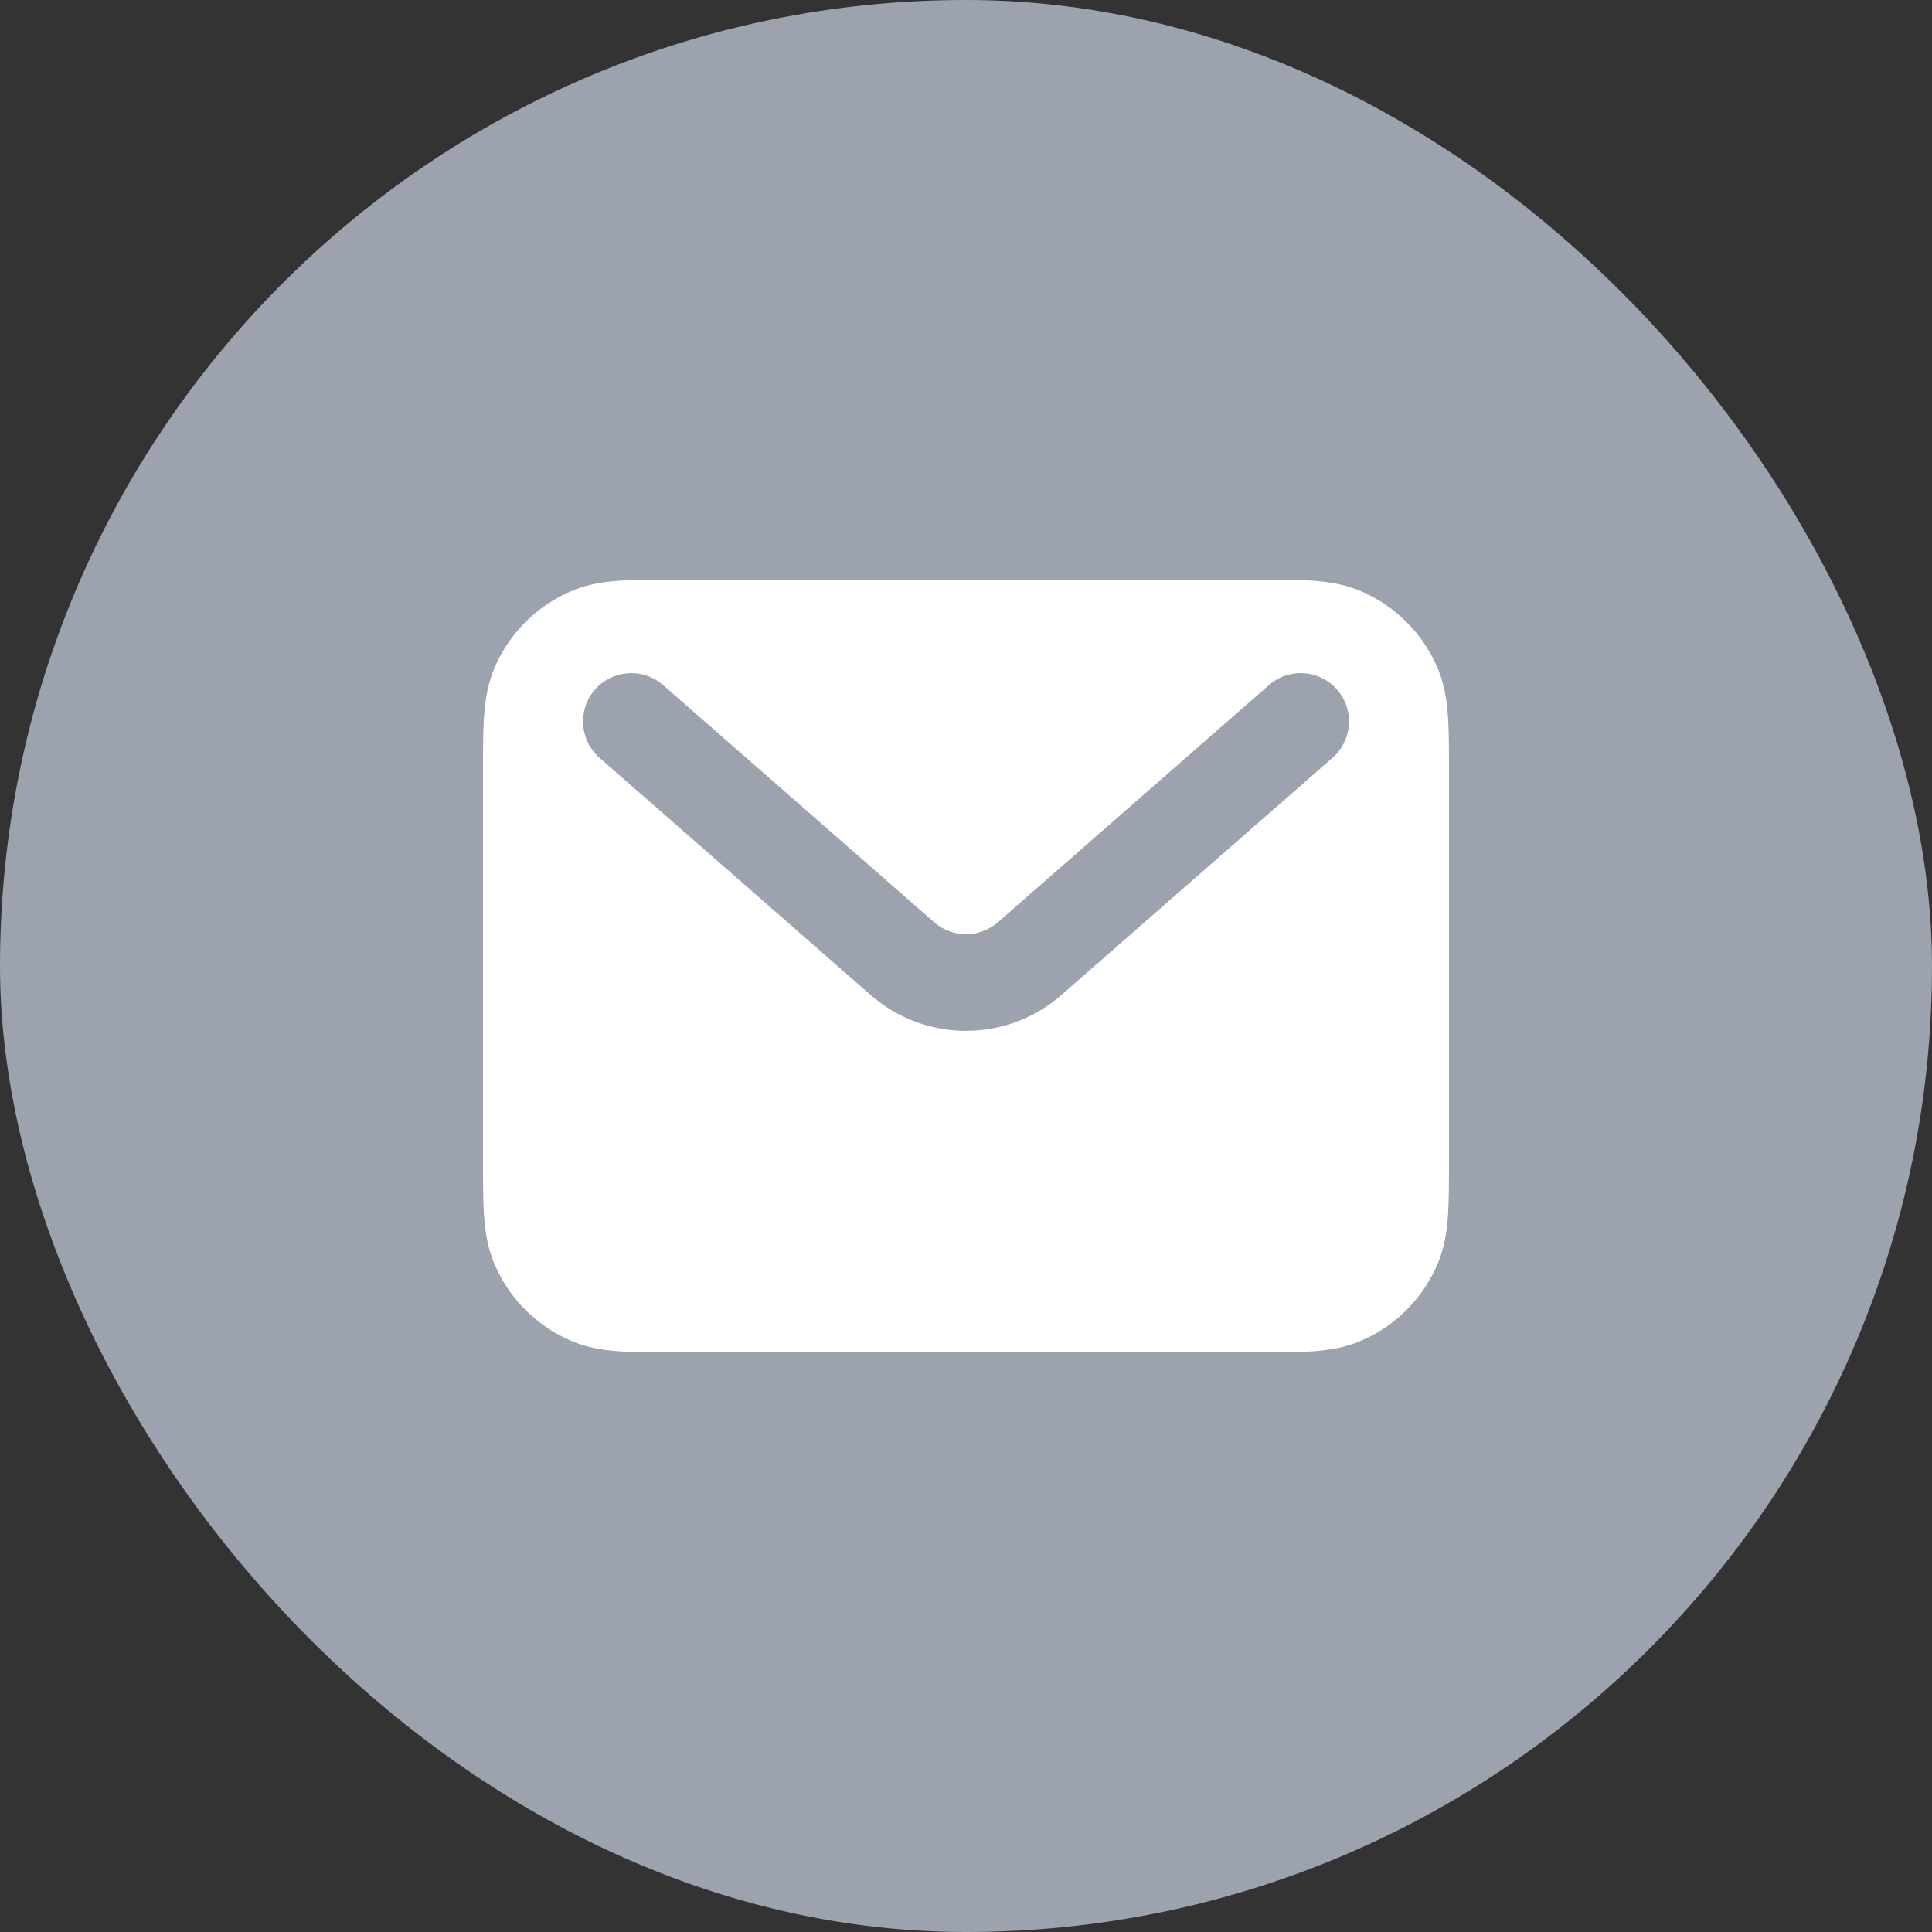 <svg width="40" height="40" viewBox="0 0 40 40" fill="none" xmlns="http://www.w3.org/2000/svg">
<rect x="0" y="0" width="40" height="40" fill="#333333" stroke="none"/>
<rect width="40" height="40" rx="20" fill="#9CA3AF"/>
<path fill-rule="evenodd" clip-rule="evenodd" d="M13.968 12H26.032C26.471 12 26.849 12 27.162 12.021C27.492 12.044 27.822 12.093 28.148 12.228C28.883 12.533 29.467 13.117 29.772 13.852C29.907 14.178 29.956 14.508 29.979 14.838C30 15.151 30 15.529 30 15.968V24.032C30 24.471 30 24.849 29.979 25.162C29.956 25.492 29.907 25.822 29.772 26.148C29.467 26.883 28.883 27.467 28.148 27.772C27.822 27.907 27.492 27.956 27.162 27.979C26.849 28 26.471 28 26.032 28H13.968C13.529 28 13.151 28 12.838 27.979C12.508 27.956 12.178 27.907 11.852 27.772C11.117 27.467 10.533 26.883 10.228 26.148C10.093 25.822 10.044 25.492 10.021 25.162C10 24.849 10 24.471 10 24.032V15.968C10 15.529 10 15.151 10.021 14.838C10.044 14.508 10.093 14.178 10.228 13.852C10.533 13.117 11.117 12.533 11.852 12.228C12.178 12.093 12.508 12.044 12.838 12.021C13.151 12 13.529 12 13.968 12ZM12.318 14.277C12.681 13.862 13.313 13.82 13.729 14.184L19.342 19.095C19.719 19.425 20.282 19.425 20.659 19.095L26.272 14.184C26.687 13.82 27.319 13.862 27.683 14.277C28.047 14.693 28.004 15.325 27.589 15.689L21.976 20.6C20.845 21.59 19.156 21.59 18.025 20.6L12.412 15.689C11.996 15.325 11.954 14.693 12.318 14.277Z" fill="white"/>
</svg>

